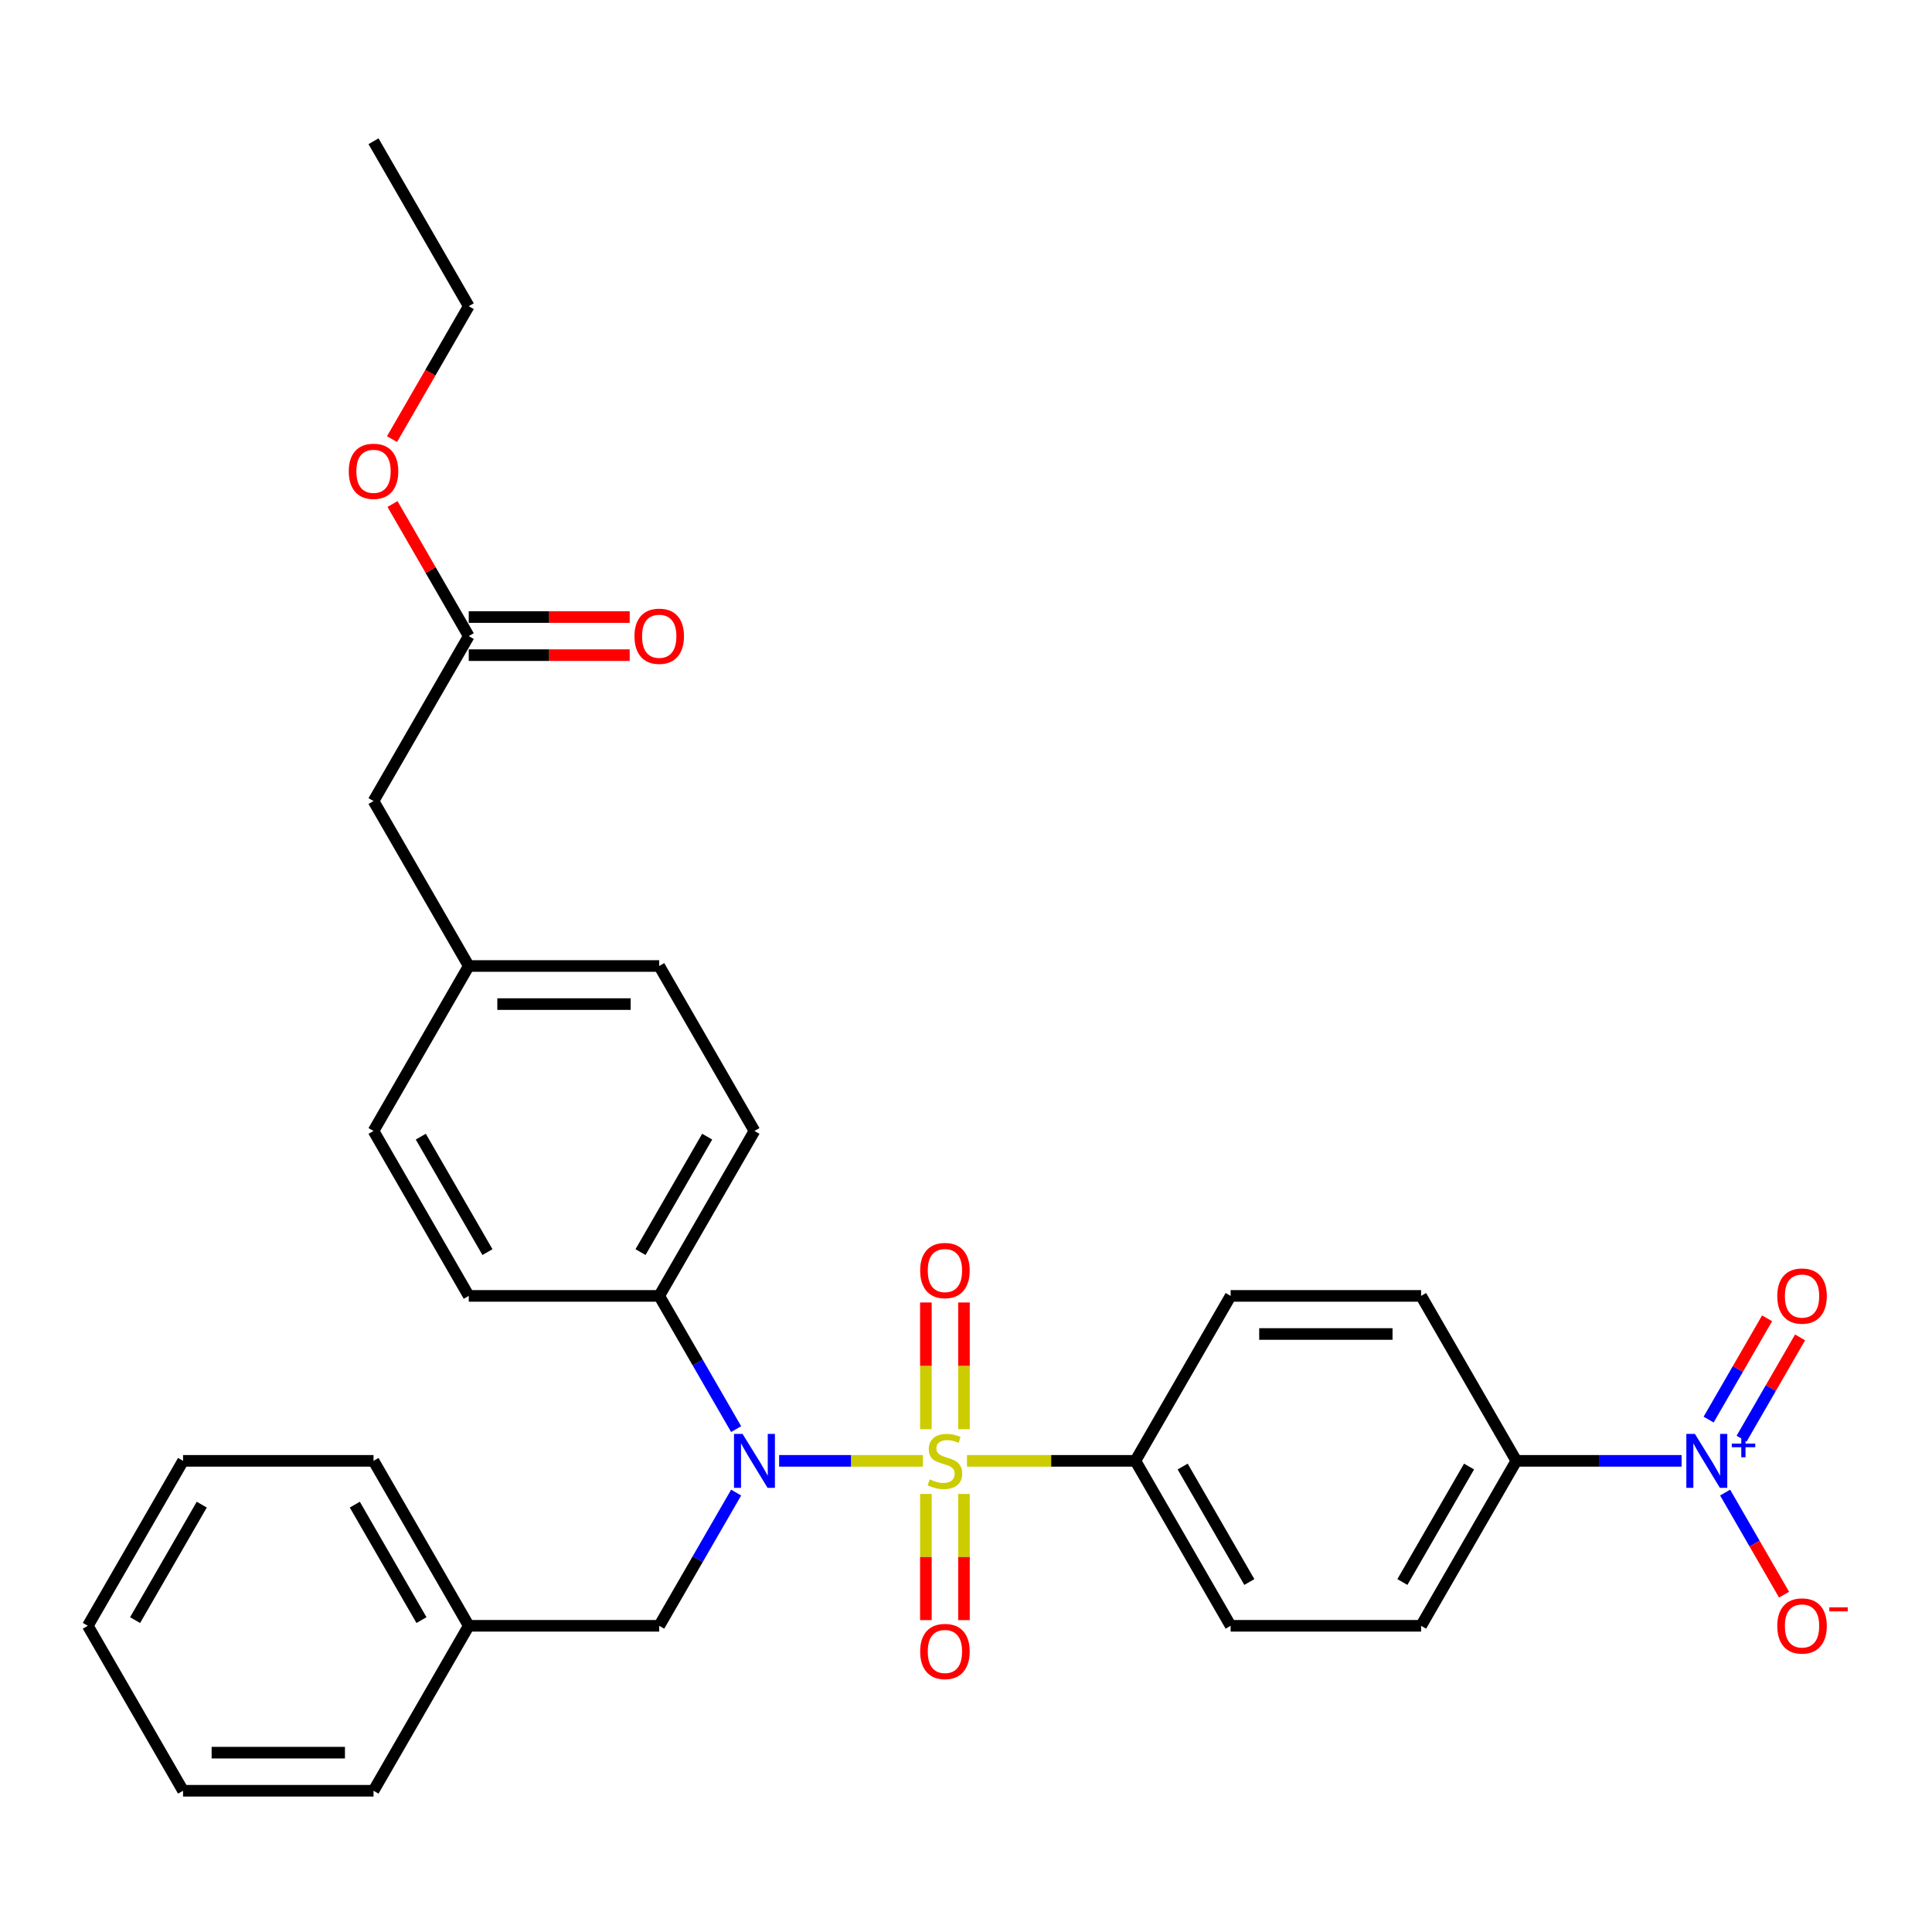 <?xml version='1.0' encoding='iso-8859-1'?>
<svg version='1.1' baseProfile='full'
              xmlns='http://www.w3.org/2000/svg'
                      xmlns:rdkit='http://www.rdkit.org/xml'
                      xmlns:xlink='http://www.w3.org/1999/xlink'
                  xml:space='preserve'
width='1000px' height='1000px' viewBox='0 0 1000 1000'>
<!-- END OF HEADER -->
<rect style='opacity:1.0;fill:#FFFFFF;stroke:none' width='1000' height='1000' x='0' y='0'> </rect>
<path class='bond-0' d='M 477.677,756.135 L 440.475,756.135' style='fill:none;fill-rule:evenodd;stroke:#CCCC00;stroke-width:6px;stroke-linecap:butt;stroke-linejoin:miter;stroke-opacity:1' />
<path class='bond-0' d='M 440.475,756.135 L 403.274,756.135' style='fill:none;fill-rule:evenodd;stroke:#0000FF;stroke-width:6px;stroke-linecap:butt;stroke-linejoin:miter;stroke-opacity:1' />
<path class='bond-2' d='M 500.509,756.135 L 544.094,756.135' style='fill:none;fill-rule:evenodd;stroke:#CCCC00;stroke-width:6px;stroke-linecap:butt;stroke-linejoin:miter;stroke-opacity:1' />
<path class='bond-2' d='M 544.094,756.135 L 587.679,756.135' style='fill:none;fill-rule:evenodd;stroke:#000000;stroke-width:6px;stroke-linecap:butt;stroke-linejoin:miter;stroke-opacity:1' />
<path class='bond-3' d='M 498.952,739.75 L 498.952,706.952' style='fill:none;fill-rule:evenodd;stroke:#CCCC00;stroke-width:6px;stroke-linecap:butt;stroke-linejoin:miter;stroke-opacity:1' />
<path class='bond-3' d='M 498.952,706.952 L 498.952,674.155' style='fill:none;fill-rule:evenodd;stroke:#FF0000;stroke-width:6px;stroke-linecap:butt;stroke-linejoin:miter;stroke-opacity:1' />
<path class='bond-3' d='M 479.234,739.75 L 479.234,706.952' style='fill:none;fill-rule:evenodd;stroke:#CCCC00;stroke-width:6px;stroke-linecap:butt;stroke-linejoin:miter;stroke-opacity:1' />
<path class='bond-3' d='M 479.234,706.952 L 479.234,674.155' style='fill:none;fill-rule:evenodd;stroke:#FF0000;stroke-width:6px;stroke-linecap:butt;stroke-linejoin:miter;stroke-opacity:1' />
<path class='bond-4' d='M 479.234,773.269 L 479.234,805.918' style='fill:none;fill-rule:evenodd;stroke:#CCCC00;stroke-width:6px;stroke-linecap:butt;stroke-linejoin:miter;stroke-opacity:1' />
<path class='bond-4' d='M 479.234,805.918 L 479.234,838.567' style='fill:none;fill-rule:evenodd;stroke:#FF0000;stroke-width:6px;stroke-linecap:butt;stroke-linejoin:miter;stroke-opacity:1' />
<path class='bond-4' d='M 498.952,773.269 L 498.952,805.918' style='fill:none;fill-rule:evenodd;stroke:#CCCC00;stroke-width:6px;stroke-linecap:butt;stroke-linejoin:miter;stroke-opacity:1' />
<path class='bond-4' d='M 498.952,805.918 L 498.952,838.567' style='fill:none;fill-rule:evenodd;stroke:#FF0000;stroke-width:6px;stroke-linecap:butt;stroke-linejoin:miter;stroke-opacity:1' />
<path class='bond-6' d='M 381.024,739.71 L 361.119,705.233' style='fill:none;fill-rule:evenodd;stroke:#0000FF;stroke-width:6px;stroke-linecap:butt;stroke-linejoin:miter;stroke-opacity:1' />
<path class='bond-6' d='M 361.119,705.233 L 341.214,670.757' style='fill:none;fill-rule:evenodd;stroke:#000000;stroke-width:6px;stroke-linecap:butt;stroke-linejoin:miter;stroke-opacity:1' />
<path class='bond-8' d='M 381.024,772.559 L 361.119,807.036' style='fill:none;fill-rule:evenodd;stroke:#0000FF;stroke-width:6px;stroke-linecap:butt;stroke-linejoin:miter;stroke-opacity:1' />
<path class='bond-8' d='M 361.119,807.036 L 341.214,841.513' style='fill:none;fill-rule:evenodd;stroke:#000000;stroke-width:6px;stroke-linecap:butt;stroke-linejoin:miter;stroke-opacity:1' />
<path class='bond-1' d='M 870.386,756.135 L 827.619,756.135' style='fill:none;fill-rule:evenodd;stroke:#0000FF;stroke-width:6px;stroke-linecap:butt;stroke-linejoin:miter;stroke-opacity:1' />
<path class='bond-1' d='M 827.619,756.135 L 784.852,756.135' style='fill:none;fill-rule:evenodd;stroke:#000000;stroke-width:6px;stroke-linecap:butt;stroke-linejoin:miter;stroke-opacity:1' />
<path class='bond-7' d='M 892.921,772.559 L 908.176,798.982' style='fill:none;fill-rule:evenodd;stroke:#0000FF;stroke-width:6px;stroke-linecap:butt;stroke-linejoin:miter;stroke-opacity:1' />
<path class='bond-7' d='M 908.176,798.982 L 923.432,825.405' style='fill:none;fill-rule:evenodd;stroke:#FF0000;stroke-width:6px;stroke-linecap:butt;stroke-linejoin:miter;stroke-opacity:1' />
<path class='bond-9' d='M 901.459,744.64 L 916.589,718.434' style='fill:none;fill-rule:evenodd;stroke:#0000FF;stroke-width:6px;stroke-linecap:butt;stroke-linejoin:miter;stroke-opacity:1' />
<path class='bond-9' d='M 916.589,718.434 L 931.719,692.228' style='fill:none;fill-rule:evenodd;stroke:#FF0000;stroke-width:6px;stroke-linecap:butt;stroke-linejoin:miter;stroke-opacity:1' />
<path class='bond-9' d='M 884.383,734.781 L 899.513,708.575' style='fill:none;fill-rule:evenodd;stroke:#0000FF;stroke-width:6px;stroke-linecap:butt;stroke-linejoin:miter;stroke-opacity:1' />
<path class='bond-9' d='M 899.513,708.575 L 914.643,682.369' style='fill:none;fill-rule:evenodd;stroke:#FF0000;stroke-width:6px;stroke-linecap:butt;stroke-linejoin:miter;stroke-opacity:1' />
<path class='bond-12' d='M 587.679,756.135 L 636.973,670.757' style='fill:none;fill-rule:evenodd;stroke:#000000;stroke-width:6px;stroke-linecap:butt;stroke-linejoin:miter;stroke-opacity:1' />
<path class='bond-13' d='M 587.679,756.135 L 636.973,841.513' style='fill:none;fill-rule:evenodd;stroke:#000000;stroke-width:6px;stroke-linecap:butt;stroke-linejoin:miter;stroke-opacity:1' />
<path class='bond-13' d='M 612.149,759.083 L 646.654,818.848' style='fill:none;fill-rule:evenodd;stroke:#000000;stroke-width:6px;stroke-linecap:butt;stroke-linejoin:miter;stroke-opacity:1' />
<path class='bond-5' d='M 784.852,756.135 L 735.559,841.513' style='fill:none;fill-rule:evenodd;stroke:#000000;stroke-width:6px;stroke-linecap:butt;stroke-linejoin:miter;stroke-opacity:1' />
<path class='bond-5' d='M 760.382,759.083 L 725.877,818.848' style='fill:none;fill-rule:evenodd;stroke:#000000;stroke-width:6px;stroke-linecap:butt;stroke-linejoin:miter;stroke-opacity:1' />
<path class='bond-31' d='M 784.852,756.135 L 735.559,670.757' style='fill:none;fill-rule:evenodd;stroke:#000000;stroke-width:6px;stroke-linecap:butt;stroke-linejoin:miter;stroke-opacity:1' />
<path class='bond-16' d='M 341.214,670.757 L 390.507,585.378' style='fill:none;fill-rule:evenodd;stroke:#000000;stroke-width:6px;stroke-linecap:butt;stroke-linejoin:miter;stroke-opacity:1' />
<path class='bond-16' d='M 331.532,648.091 L 366.037,588.326' style='fill:none;fill-rule:evenodd;stroke:#000000;stroke-width:6px;stroke-linecap:butt;stroke-linejoin:miter;stroke-opacity:1' />
<path class='bond-17' d='M 341.214,670.757 L 242.627,670.757' style='fill:none;fill-rule:evenodd;stroke:#000000;stroke-width:6px;stroke-linecap:butt;stroke-linejoin:miter;stroke-opacity:1' />
<path class='bond-20' d='M 341.214,841.513 L 242.627,841.513' style='fill:none;fill-rule:evenodd;stroke:#000000;stroke-width:6px;stroke-linecap:butt;stroke-linejoin:miter;stroke-opacity:1' />
<path class='bond-10' d='M 242.627,329.243 L 193.334,414.622' style='fill:none;fill-rule:evenodd;stroke:#000000;stroke-width:6px;stroke-linecap:butt;stroke-linejoin:miter;stroke-opacity:1' />
<path class='bond-11' d='M 242.627,339.102 L 284.28,339.102' style='fill:none;fill-rule:evenodd;stroke:#000000;stroke-width:6px;stroke-linecap:butt;stroke-linejoin:miter;stroke-opacity:1' />
<path class='bond-11' d='M 284.28,339.102 L 325.933,339.102' style='fill:none;fill-rule:evenodd;stroke:#FF0000;stroke-width:6px;stroke-linecap:butt;stroke-linejoin:miter;stroke-opacity:1' />
<path class='bond-11' d='M 242.627,319.385 L 284.28,319.385' style='fill:none;fill-rule:evenodd;stroke:#000000;stroke-width:6px;stroke-linecap:butt;stroke-linejoin:miter;stroke-opacity:1' />
<path class='bond-11' d='M 284.28,319.385 L 325.933,319.385' style='fill:none;fill-rule:evenodd;stroke:#FF0000;stroke-width:6px;stroke-linecap:butt;stroke-linejoin:miter;stroke-opacity:1' />
<path class='bond-23' d='M 242.627,329.243 L 222.893,295.062' style='fill:none;fill-rule:evenodd;stroke:#000000;stroke-width:6px;stroke-linecap:butt;stroke-linejoin:miter;stroke-opacity:1' />
<path class='bond-23' d='M 222.893,295.062 L 203.158,260.881' style='fill:none;fill-rule:evenodd;stroke:#FF0000;stroke-width:6px;stroke-linecap:butt;stroke-linejoin:miter;stroke-opacity:1' />
<path class='bond-15' d='M 636.973,670.757 L 735.559,670.757' style='fill:none;fill-rule:evenodd;stroke:#000000;stroke-width:6px;stroke-linecap:butt;stroke-linejoin:miter;stroke-opacity:1' />
<path class='bond-15' d='M 651.76,690.474 L 720.771,690.474' style='fill:none;fill-rule:evenodd;stroke:#000000;stroke-width:6px;stroke-linecap:butt;stroke-linejoin:miter;stroke-opacity:1' />
<path class='bond-14' d='M 636.973,841.513 L 735.559,841.513' style='fill:none;fill-rule:evenodd;stroke:#000000;stroke-width:6px;stroke-linecap:butt;stroke-linejoin:miter;stroke-opacity:1' />
<path class='bond-21' d='M 390.507,585.378 L 341.214,500' style='fill:none;fill-rule:evenodd;stroke:#000000;stroke-width:6px;stroke-linecap:butt;stroke-linejoin:miter;stroke-opacity:1' />
<path class='bond-22' d='M 242.627,670.757 L 193.334,585.378' style='fill:none;fill-rule:evenodd;stroke:#000000;stroke-width:6px;stroke-linecap:butt;stroke-linejoin:miter;stroke-opacity:1' />
<path class='bond-22' d='M 252.309,648.091 L 217.804,588.326' style='fill:none;fill-rule:evenodd;stroke:#000000;stroke-width:6px;stroke-linecap:butt;stroke-linejoin:miter;stroke-opacity:1' />
<path class='bond-18' d='M 193.334,414.622 L 242.627,500' style='fill:none;fill-rule:evenodd;stroke:#000000;stroke-width:6px;stroke-linecap:butt;stroke-linejoin:miter;stroke-opacity:1' />
<path class='bond-19' d='M 242.627,500 L 193.334,585.378' style='fill:none;fill-rule:evenodd;stroke:#000000;stroke-width:6px;stroke-linecap:butt;stroke-linejoin:miter;stroke-opacity:1' />
<path class='bond-32' d='M 242.627,500 L 341.214,500' style='fill:none;fill-rule:evenodd;stroke:#000000;stroke-width:6px;stroke-linecap:butt;stroke-linejoin:miter;stroke-opacity:1' />
<path class='bond-32' d='M 257.415,519.717 L 326.426,519.717' style='fill:none;fill-rule:evenodd;stroke:#000000;stroke-width:6px;stroke-linecap:butt;stroke-linejoin:miter;stroke-opacity:1' />
<path class='bond-25' d='M 242.627,841.513 L 193.334,756.135' style='fill:none;fill-rule:evenodd;stroke:#000000;stroke-width:6px;stroke-linecap:butt;stroke-linejoin:miter;stroke-opacity:1' />
<path class='bond-25' d='M 218.158,838.565 L 183.652,778.8' style='fill:none;fill-rule:evenodd;stroke:#000000;stroke-width:6px;stroke-linecap:butt;stroke-linejoin:miter;stroke-opacity:1' />
<path class='bond-26' d='M 242.627,841.513 L 193.334,926.891' style='fill:none;fill-rule:evenodd;stroke:#000000;stroke-width:6px;stroke-linecap:butt;stroke-linejoin:miter;stroke-opacity:1' />
<path class='bond-24' d='M 202.908,227.283 L 222.768,192.885' style='fill:none;fill-rule:evenodd;stroke:#FF0000;stroke-width:6px;stroke-linecap:butt;stroke-linejoin:miter;stroke-opacity:1' />
<path class='bond-24' d='M 222.768,192.885 L 242.627,158.487' style='fill:none;fill-rule:evenodd;stroke:#000000;stroke-width:6px;stroke-linecap:butt;stroke-linejoin:miter;stroke-opacity:1' />
<path class='bond-27' d='M 242.627,158.487 L 193.334,73.109' style='fill:none;fill-rule:evenodd;stroke:#000000;stroke-width:6px;stroke-linecap:butt;stroke-linejoin:miter;stroke-opacity:1' />
<path class='bond-28' d='M 193.334,756.135 L 94.748,756.135' style='fill:none;fill-rule:evenodd;stroke:#000000;stroke-width:6px;stroke-linecap:butt;stroke-linejoin:miter;stroke-opacity:1' />
<path class='bond-29' d='M 193.334,926.891 L 94.748,926.891' style='fill:none;fill-rule:evenodd;stroke:#000000;stroke-width:6px;stroke-linecap:butt;stroke-linejoin:miter;stroke-opacity:1' />
<path class='bond-29' d='M 178.546,907.174 L 109.536,907.174' style='fill:none;fill-rule:evenodd;stroke:#000000;stroke-width:6px;stroke-linecap:butt;stroke-linejoin:miter;stroke-opacity:1' />
<path class='bond-33' d='M 94.748,756.135 L 45.455,841.513' style='fill:none;fill-rule:evenodd;stroke:#000000;stroke-width:6px;stroke-linecap:butt;stroke-linejoin:miter;stroke-opacity:1' />
<path class='bond-33' d='M 104.429,778.8 L 69.924,838.565' style='fill:none;fill-rule:evenodd;stroke:#000000;stroke-width:6px;stroke-linecap:butt;stroke-linejoin:miter;stroke-opacity:1' />
<path class='bond-30' d='M 94.748,926.891 L 45.455,841.513' style='fill:none;fill-rule:evenodd;stroke:#000000;stroke-width:6px;stroke-linecap:butt;stroke-linejoin:miter;stroke-opacity:1' />
<path  class='atom-0' d='M 481.206 765.717
Q 481.522 765.836, 482.823 766.388
Q 484.124 766.94, 485.544 767.295
Q 487.003 767.61, 488.423 767.61
Q 491.065 767.61, 492.603 766.348
Q 494.141 765.047, 494.141 762.799
Q 494.141 761.261, 493.352 760.315
Q 492.603 759.368, 491.42 758.856
Q 490.237 758.343, 488.265 757.752
Q 485.781 757.002, 484.282 756.293
Q 482.823 755.583, 481.758 754.084
Q 480.733 752.586, 480.733 750.062
Q 480.733 746.552, 483.099 744.383
Q 485.505 742.214, 490.237 742.214
Q 493.47 742.214, 497.138 743.752
L 496.231 746.789
Q 492.879 745.409, 490.355 745.409
Q 487.634 745.409, 486.135 746.552
Q 484.637 747.656, 484.676 749.589
Q 484.676 751.087, 485.426 751.994
Q 486.214 752.901, 487.318 753.414
Q 488.462 753.926, 490.355 754.518
Q 492.879 755.307, 494.377 756.095
Q 495.876 756.884, 496.941 758.501
Q 498.045 760.078, 498.045 762.799
Q 498.045 766.664, 495.442 768.754
Q 492.879 770.804, 488.58 770.804
Q 486.096 770.804, 484.203 770.252
Q 482.35 769.74, 480.141 768.833
L 481.206 765.717
' fill='#CCCC00'/>
<path  class='atom-1' d='M 384.335 742.175
L 393.484 756.963
Q 394.391 758.422, 395.85 761.064
Q 397.309 763.706, 397.388 763.864
L 397.388 742.175
L 401.095 742.175
L 401.095 770.095
L 397.27 770.095
L 387.451 753.926
Q 386.307 752.034, 385.084 749.865
Q 383.901 747.696, 383.547 747.025
L 383.547 770.095
L 379.919 770.095
L 379.919 742.175
L 384.335 742.175
' fill='#0000FF'/>
<path  class='atom-2' d='M 877.267 742.175
L 886.416 756.963
Q 887.323 758.422, 888.782 761.064
Q 890.241 763.706, 890.32 763.864
L 890.32 742.175
L 894.027 742.175
L 894.027 770.095
L 890.201 770.095
L 880.382 753.926
Q 879.239 752.034, 878.016 749.865
Q 876.833 747.696, 876.478 747.025
L 876.478 770.095
L 872.85 770.095
L 872.85 742.175
L 877.267 742.175
' fill='#0000FF'/>
<path  class='atom-2' d='M 896.369 747.208
L 901.288 747.208
L 901.288 742.028
L 903.474 742.028
L 903.474 747.208
L 908.523 747.208
L 908.523 749.082
L 903.474 749.082
L 903.474 754.287
L 901.288 754.287
L 901.288 749.082
L 896.369 749.082
L 896.369 747.208
' fill='#0000FF'/>
<path  class='atom-4' d='M 476.277 657.627
Q 476.277 650.923, 479.589 647.177
Q 482.902 643.431, 489.093 643.431
Q 495.284 643.431, 498.597 647.177
Q 501.909 650.923, 501.909 657.627
Q 501.909 664.41, 498.557 668.275
Q 495.205 672.1, 489.093 672.1
Q 482.941 672.1, 479.589 668.275
Q 476.277 664.45, 476.277 657.627
M 489.093 668.945
Q 493.352 668.945, 495.639 666.106
Q 497.966 663.227, 497.966 657.627
Q 497.966 652.146, 495.639 649.386
Q 493.352 646.586, 489.093 646.586
Q 484.834 646.586, 482.507 649.346
Q 480.22 652.107, 480.22 657.627
Q 480.22 663.266, 482.507 666.106
Q 484.834 668.945, 489.093 668.945
' fill='#FF0000'/>
<path  class='atom-5' d='M 476.277 854.8
Q 476.277 848.096, 479.589 844.35
Q 482.902 840.604, 489.093 840.604
Q 495.284 840.604, 498.597 844.35
Q 501.909 848.096, 501.909 854.8
Q 501.909 861.583, 498.557 865.447
Q 495.205 869.272, 489.093 869.272
Q 482.941 869.272, 479.589 865.447
Q 476.277 861.622, 476.277 854.8
M 489.093 866.118
Q 493.352 866.118, 495.639 863.278
Q 497.966 860.4, 497.966 854.8
Q 497.966 849.319, 495.639 846.558
Q 493.352 843.758, 489.093 843.758
Q 484.834 843.758, 482.507 846.519
Q 480.22 849.279, 480.22 854.8
Q 480.22 860.439, 482.507 863.278
Q 484.834 866.118, 489.093 866.118
' fill='#FF0000'/>
<path  class='atom-8' d='M 919.915 841.592
Q 919.915 834.888, 923.228 831.142
Q 926.54 827.396, 932.732 827.396
Q 938.923 827.396, 942.235 831.142
Q 945.548 834.888, 945.548 841.592
Q 945.548 848.375, 942.196 852.239
Q 938.844 856.064, 932.732 856.064
Q 926.58 856.064, 923.228 852.239
Q 919.915 848.414, 919.915 841.592
M 932.732 852.91
Q 936.99 852.91, 939.278 850.07
Q 941.604 847.192, 941.604 841.592
Q 941.604 836.111, 939.278 833.35
Q 936.99 830.55, 932.732 830.55
Q 928.473 830.55, 926.146 833.311
Q 923.859 836.071, 923.859 841.592
Q 923.859 847.231, 926.146 850.07
Q 928.473 852.91, 932.732 852.91
' fill='#FF0000'/>
<path  class='atom-8' d='M 946.849 831.953
L 956.401 831.953
L 956.401 834.035
L 946.849 834.035
L 946.849 831.953
' fill='#FF0000'/>
<path  class='atom-10' d='M 919.915 670.835
Q 919.915 664.132, 923.228 660.385
Q 926.54 656.639, 932.732 656.639
Q 938.923 656.639, 942.235 660.385
Q 945.548 664.132, 945.548 670.835
Q 945.548 677.618, 942.196 681.483
Q 938.844 685.308, 932.732 685.308
Q 926.58 685.308, 923.228 681.483
Q 919.915 677.658, 919.915 670.835
M 932.732 682.153
Q 936.99 682.153, 939.278 679.314
Q 941.604 676.435, 941.604 670.835
Q 941.604 665.354, 939.278 662.594
Q 936.99 659.794, 932.732 659.794
Q 928.473 659.794, 926.146 662.554
Q 923.859 665.315, 923.859 670.835
Q 923.859 676.475, 926.146 679.314
Q 928.473 682.153, 932.732 682.153
' fill='#FF0000'/>
<path  class='atom-12' d='M 328.397 329.322
Q 328.397 322.618, 331.71 318.872
Q 335.022 315.126, 341.214 315.126
Q 347.405 315.126, 350.717 318.872
Q 354.03 322.618, 354.03 329.322
Q 354.03 336.105, 350.678 339.97
Q 347.326 343.795, 341.214 343.795
Q 335.062 343.795, 331.71 339.97
Q 328.397 336.145, 328.397 329.322
M 341.214 340.64
Q 345.472 340.64, 347.76 337.801
Q 350.086 334.922, 350.086 329.322
Q 350.086 323.841, 347.76 321.081
Q 345.472 318.281, 341.214 318.281
Q 336.955 318.281, 334.628 321.041
Q 332.341 323.801, 332.341 329.322
Q 332.341 334.961, 334.628 337.801
Q 336.955 340.64, 341.214 340.64
' fill='#FF0000'/>
<path  class='atom-24' d='M 180.518 243.944
Q 180.518 237.24, 183.83 233.494
Q 187.143 229.748, 193.334 229.748
Q 199.525 229.748, 202.838 233.494
Q 206.15 237.24, 206.15 243.944
Q 206.15 250.727, 202.798 254.591
Q 199.446 258.417, 193.334 258.417
Q 187.182 258.417, 183.83 254.591
Q 180.518 250.766, 180.518 243.944
M 193.334 255.262
Q 197.593 255.262, 199.88 252.422
Q 202.207 249.544, 202.207 243.944
Q 202.207 238.463, 199.88 235.702
Q 197.593 232.902, 193.334 232.902
Q 189.075 232.902, 186.748 235.663
Q 184.461 238.423, 184.461 243.944
Q 184.461 249.583, 186.748 252.422
Q 189.075 255.262, 193.334 255.262
' fill='#FF0000'/>
</svg>
